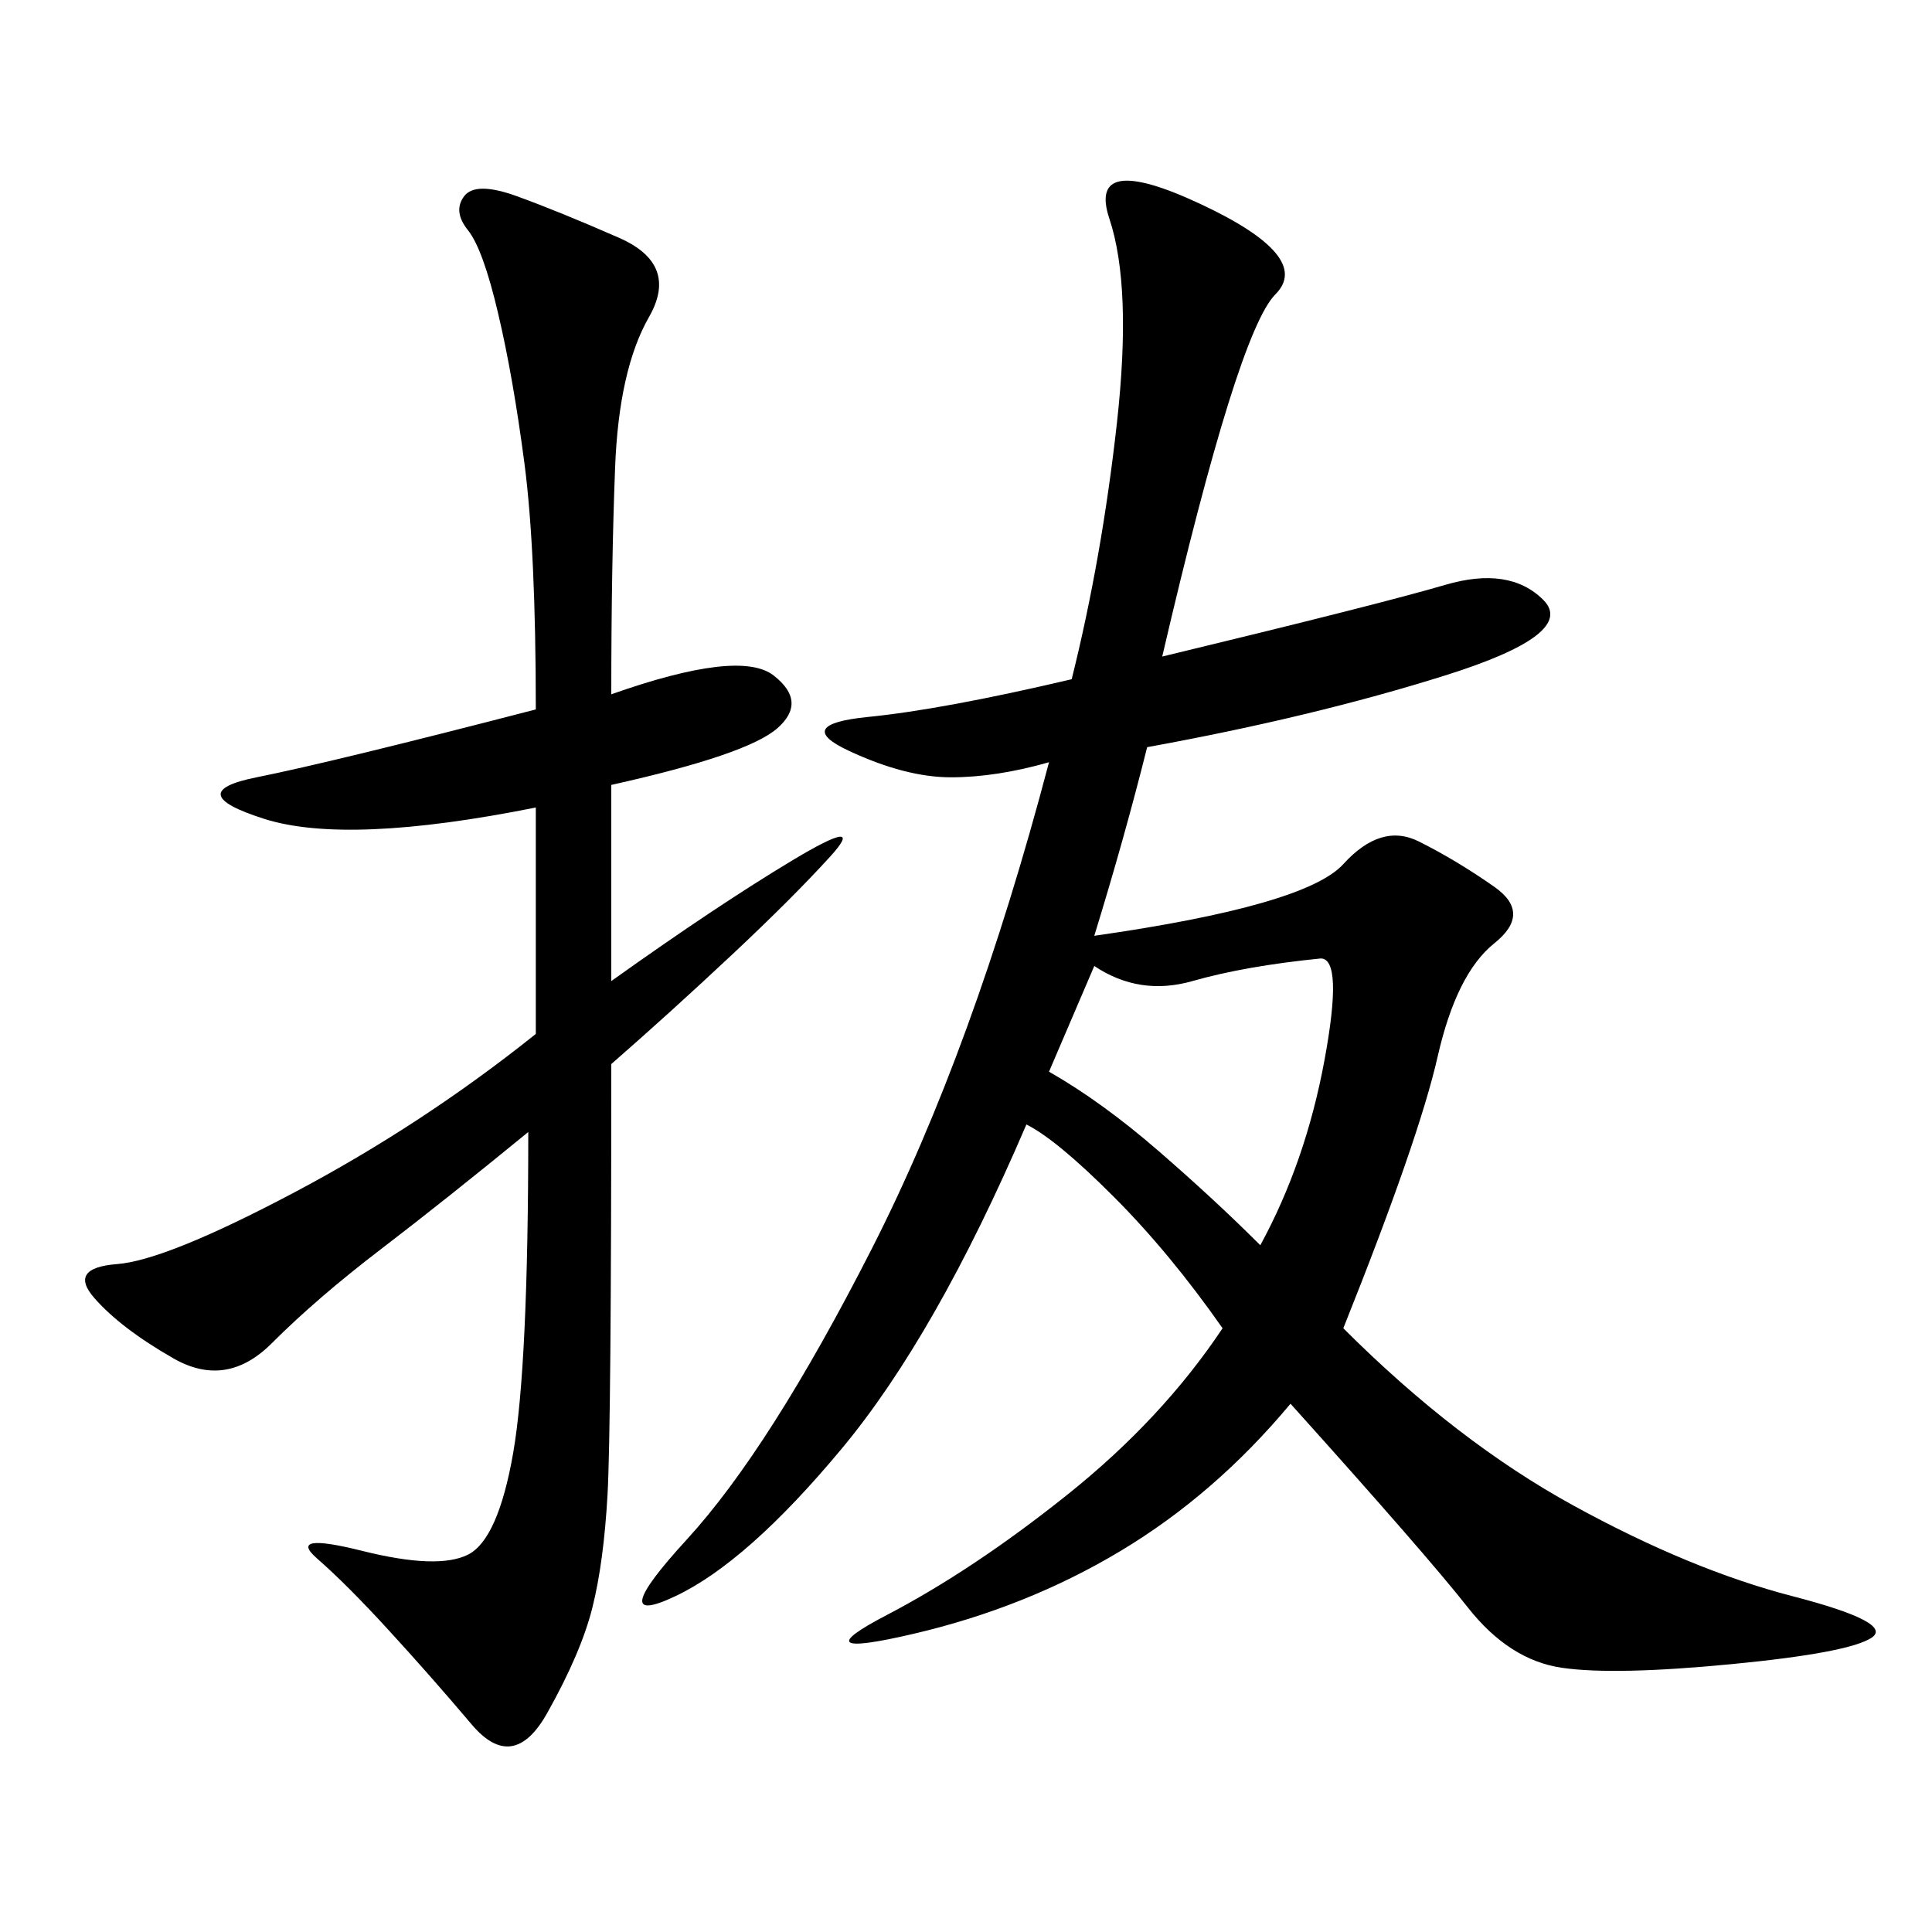 <svg xmlns="http://www.w3.org/2000/svg" xmlns:xlink="http://www.w3.org/1999/xlink" width="300" height="300"><path d="M180.47 101.95Q214.45 93.75 224.41 90.82Q234.38 87.89 239.65 93.16Q244.92 98.44 224.41 104.88Q203.91 111.33 178.13 116.02L178.13 116.02Q174.61 130.08 169.92 145.31L169.92 145.31Q202.73 140.63 208.59 134.18Q214.45 127.73 220.31 130.66Q226.17 133.59 232.03 137.70Q237.89 141.80 232.03 146.48Q226.17 151.17 223.24 164.06Q220.31 176.95 208.59 206.25L208.59 206.25Q226.17 223.83 244.34 233.79Q262.50 243.75 278.32 247.85Q294.14 251.95 290.63 254.30Q287.11 256.64 268.95 258.40Q250.78 260.16 242.58 258.98Q234.38 257.81 227.93 249.61Q221.48 241.41 200.39 217.97L200.39 217.97Q188.67 232.03 174.02 240.82Q159.38 249.61 141.80 253.71Q124.22 257.81 137.70 250.78Q151.17 243.75 165.82 232.03Q180.47 220.31 189.84 206.25L189.84 206.25Q181.64 194.53 172.85 185.74Q164.06 176.95 159.38 174.61L159.38 174.61Q145.31 207.42 130.66 225Q116.02 242.58 104.88 247.85Q93.75 253.13 106.64 239.06Q119.53 225 135.35 193.95Q151.17 162.89 162.89 118.36L162.89 118.36Q154.69 120.70 147.66 120.70L147.66 120.70Q140.63 120.70 131.84 116.60Q123.05 112.50 134.77 111.33Q146.48 110.16 166.41 105.47L166.41 105.47Q171.09 86.72 173.44 65.63Q175.78 44.53 172.27 33.98Q168.75 23.44 186.33 31.64Q203.91 39.84 198.05 45.70Q192.19 51.56 180.47 101.95L180.47 101.95ZM94.92 107.81Q114.84 100.78 120.12 104.88Q125.39 108.98 120.70 113.09Q116.02 117.19 94.92 121.88L94.92 121.88L94.92 152.34Q111.33 140.63 123.05 133.59Q134.77 126.56 128.91 133.01Q123.05 139.45 113.67 148.24Q104.30 157.03 94.92 165.23L94.92 165.23Q94.92 221.48 94.34 232.03Q93.75 242.58 91.99 249.61Q90.23 256.64 84.96 266.02Q79.69 275.39 73.24 267.77Q66.80 260.16 60.35 253.13Q53.91 246.09 49.22 241.99Q44.53 237.89 56.25 240.82Q67.97 243.75 72.66 241.41Q77.34 239.06 79.69 225.59Q82.03 212.11 82.03 175.78L82.03 175.78Q69.14 186.33 59.18 193.95Q49.22 201.56 42.19 208.59Q35.16 215.63 26.95 210.94Q18.75 206.25 14.65 201.56Q10.55 196.88 18.16 196.29Q25.78 195.70 45.70 185.16Q65.63 174.61 83.20 160.55L83.20 160.55L83.20 125.39Q53.91 131.25 41.02 127.15Q28.13 123.05 39.84 120.70Q51.56 118.36 83.20 110.16L83.20 110.16Q83.20 85.55 81.45 72.07Q79.69 58.59 77.34 48.63Q75 38.67 72.66 35.74Q70.31 32.81 72.07 30.47Q73.83 28.13 80.27 30.47Q86.72 32.81 96.09 36.91Q105.47 41.02 100.78 49.22Q96.09 57.42 95.51 72.66Q94.92 87.89 94.92 107.81L94.92 107.81ZM162.89 166.41Q171.09 171.09 179.88 178.71Q188.67 186.33 195.70 193.36L195.70 193.36Q202.73 180.47 205.66 164.65Q208.59 148.83 205.08 148.83L205.08 148.83Q193.36 150 185.16 152.34Q176.95 154.69 169.92 150L169.92 150L162.89 166.41Z"/></svg>
